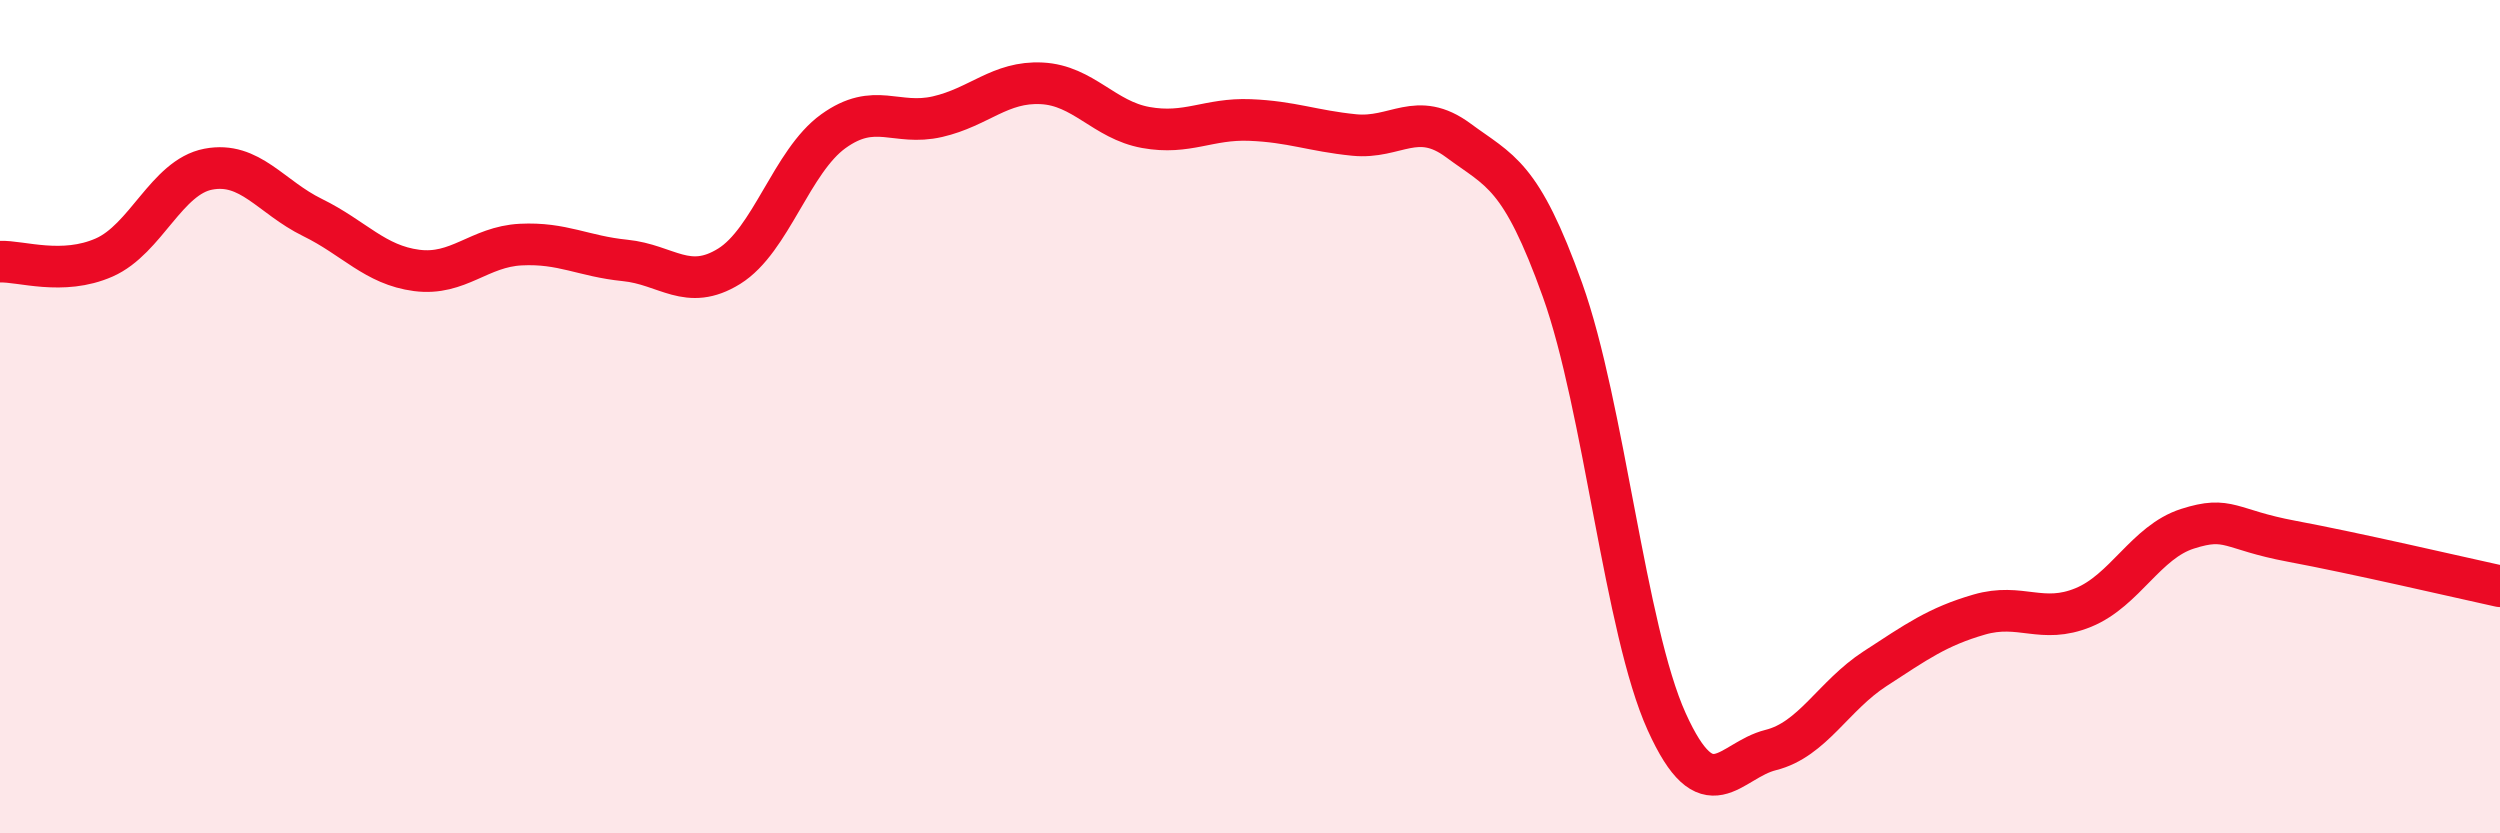 
    <svg width="60" height="20" viewBox="0 0 60 20" xmlns="http://www.w3.org/2000/svg">
      <path
        d="M 0,6.28 C 0.5,6.26 1.5,6.62 2.5,6.18 C 3.5,5.74 4,4.25 5,4.06 C 6,3.87 6.5,4.73 7.5,5.22 C 8.5,5.71 9,6.36 10,6.49 C 11,6.62 11.5,5.92 12.5,5.87 C 13.5,5.82 14,6.15 15,6.25 C 16,6.35 16.5,7.01 17.5,6.39 C 18.5,5.77 19,3.87 20,3.15 C 21,2.43 21.5,3.03 22.5,2.8 C 23.5,2.57 24,1.95 25,2 C 26,2.05 26.5,2.88 27.5,3.06 C 28.5,3.24 29,2.84 30,2.88 C 31,2.92 31.5,3.14 32.5,3.24 C 33.5,3.34 34,2.63 35,3.37 C 36,4.11 36.5,4.17 37.5,6.96 C 38.5,9.75 39,15.11 40,17.32 C 41,19.53 41.5,18.25 42.5,18 C 43.5,17.75 44,16.7 45,16.05 C 46,15.4 46.5,15.04 47.5,14.75 C 48.5,14.46 49,14.99 50,14.58 C 51,14.17 51.5,13.01 52.5,12.69 C 53.5,12.37 53.5,12.71 55,12.99 C 56.5,13.27 59,13.85 60,14.07L60 20L0 20Z"
        fill="#EB0A25"
        opacity="0.1"
        stroke-linecap="round"
        stroke-linejoin="round"
      />
      <path
        d="M 0,6.28 C 0.5,6.26 1.5,6.62 2.5,6.18 C 3.5,5.74 4,4.25 5,4.06 C 6,3.87 6.5,4.73 7.5,5.22 C 8.5,5.71 9,6.36 10,6.49 C 11,6.62 11.5,5.92 12.5,5.87 C 13.5,5.82 14,6.15 15,6.25 C 16,6.35 16.5,7.01 17.5,6.39 C 18.5,5.77 19,3.87 20,3.15 C 21,2.43 21.5,3.03 22.5,2.8 C 23.5,2.57 24,1.95 25,2 C 26,2.05 26.5,2.88 27.5,3.06 C 28.5,3.24 29,2.84 30,2.88 C 31,2.92 31.5,3.14 32.5,3.24 C 33.5,3.34 34,2.63 35,3.37 C 36,4.11 36.5,4.17 37.5,6.96 C 38.5,9.75 39,15.11 40,17.32 C 41,19.53 41.5,18.25 42.5,18 C 43.5,17.75 44,16.7 45,16.05 C 46,15.4 46.5,15.04 47.5,14.75 C 48.5,14.46 49,14.99 50,14.58 C 51,14.17 51.5,13.01 52.5,12.69 C 53.5,12.37 53.5,12.71 55,12.99 C 56.5,13.27 59,13.85 60,14.07"
        stroke="#EB0A25"
        stroke-width="1"
        fill="none"
        stroke-linecap="round"
        stroke-linejoin="round"
      />
    </svg>
  